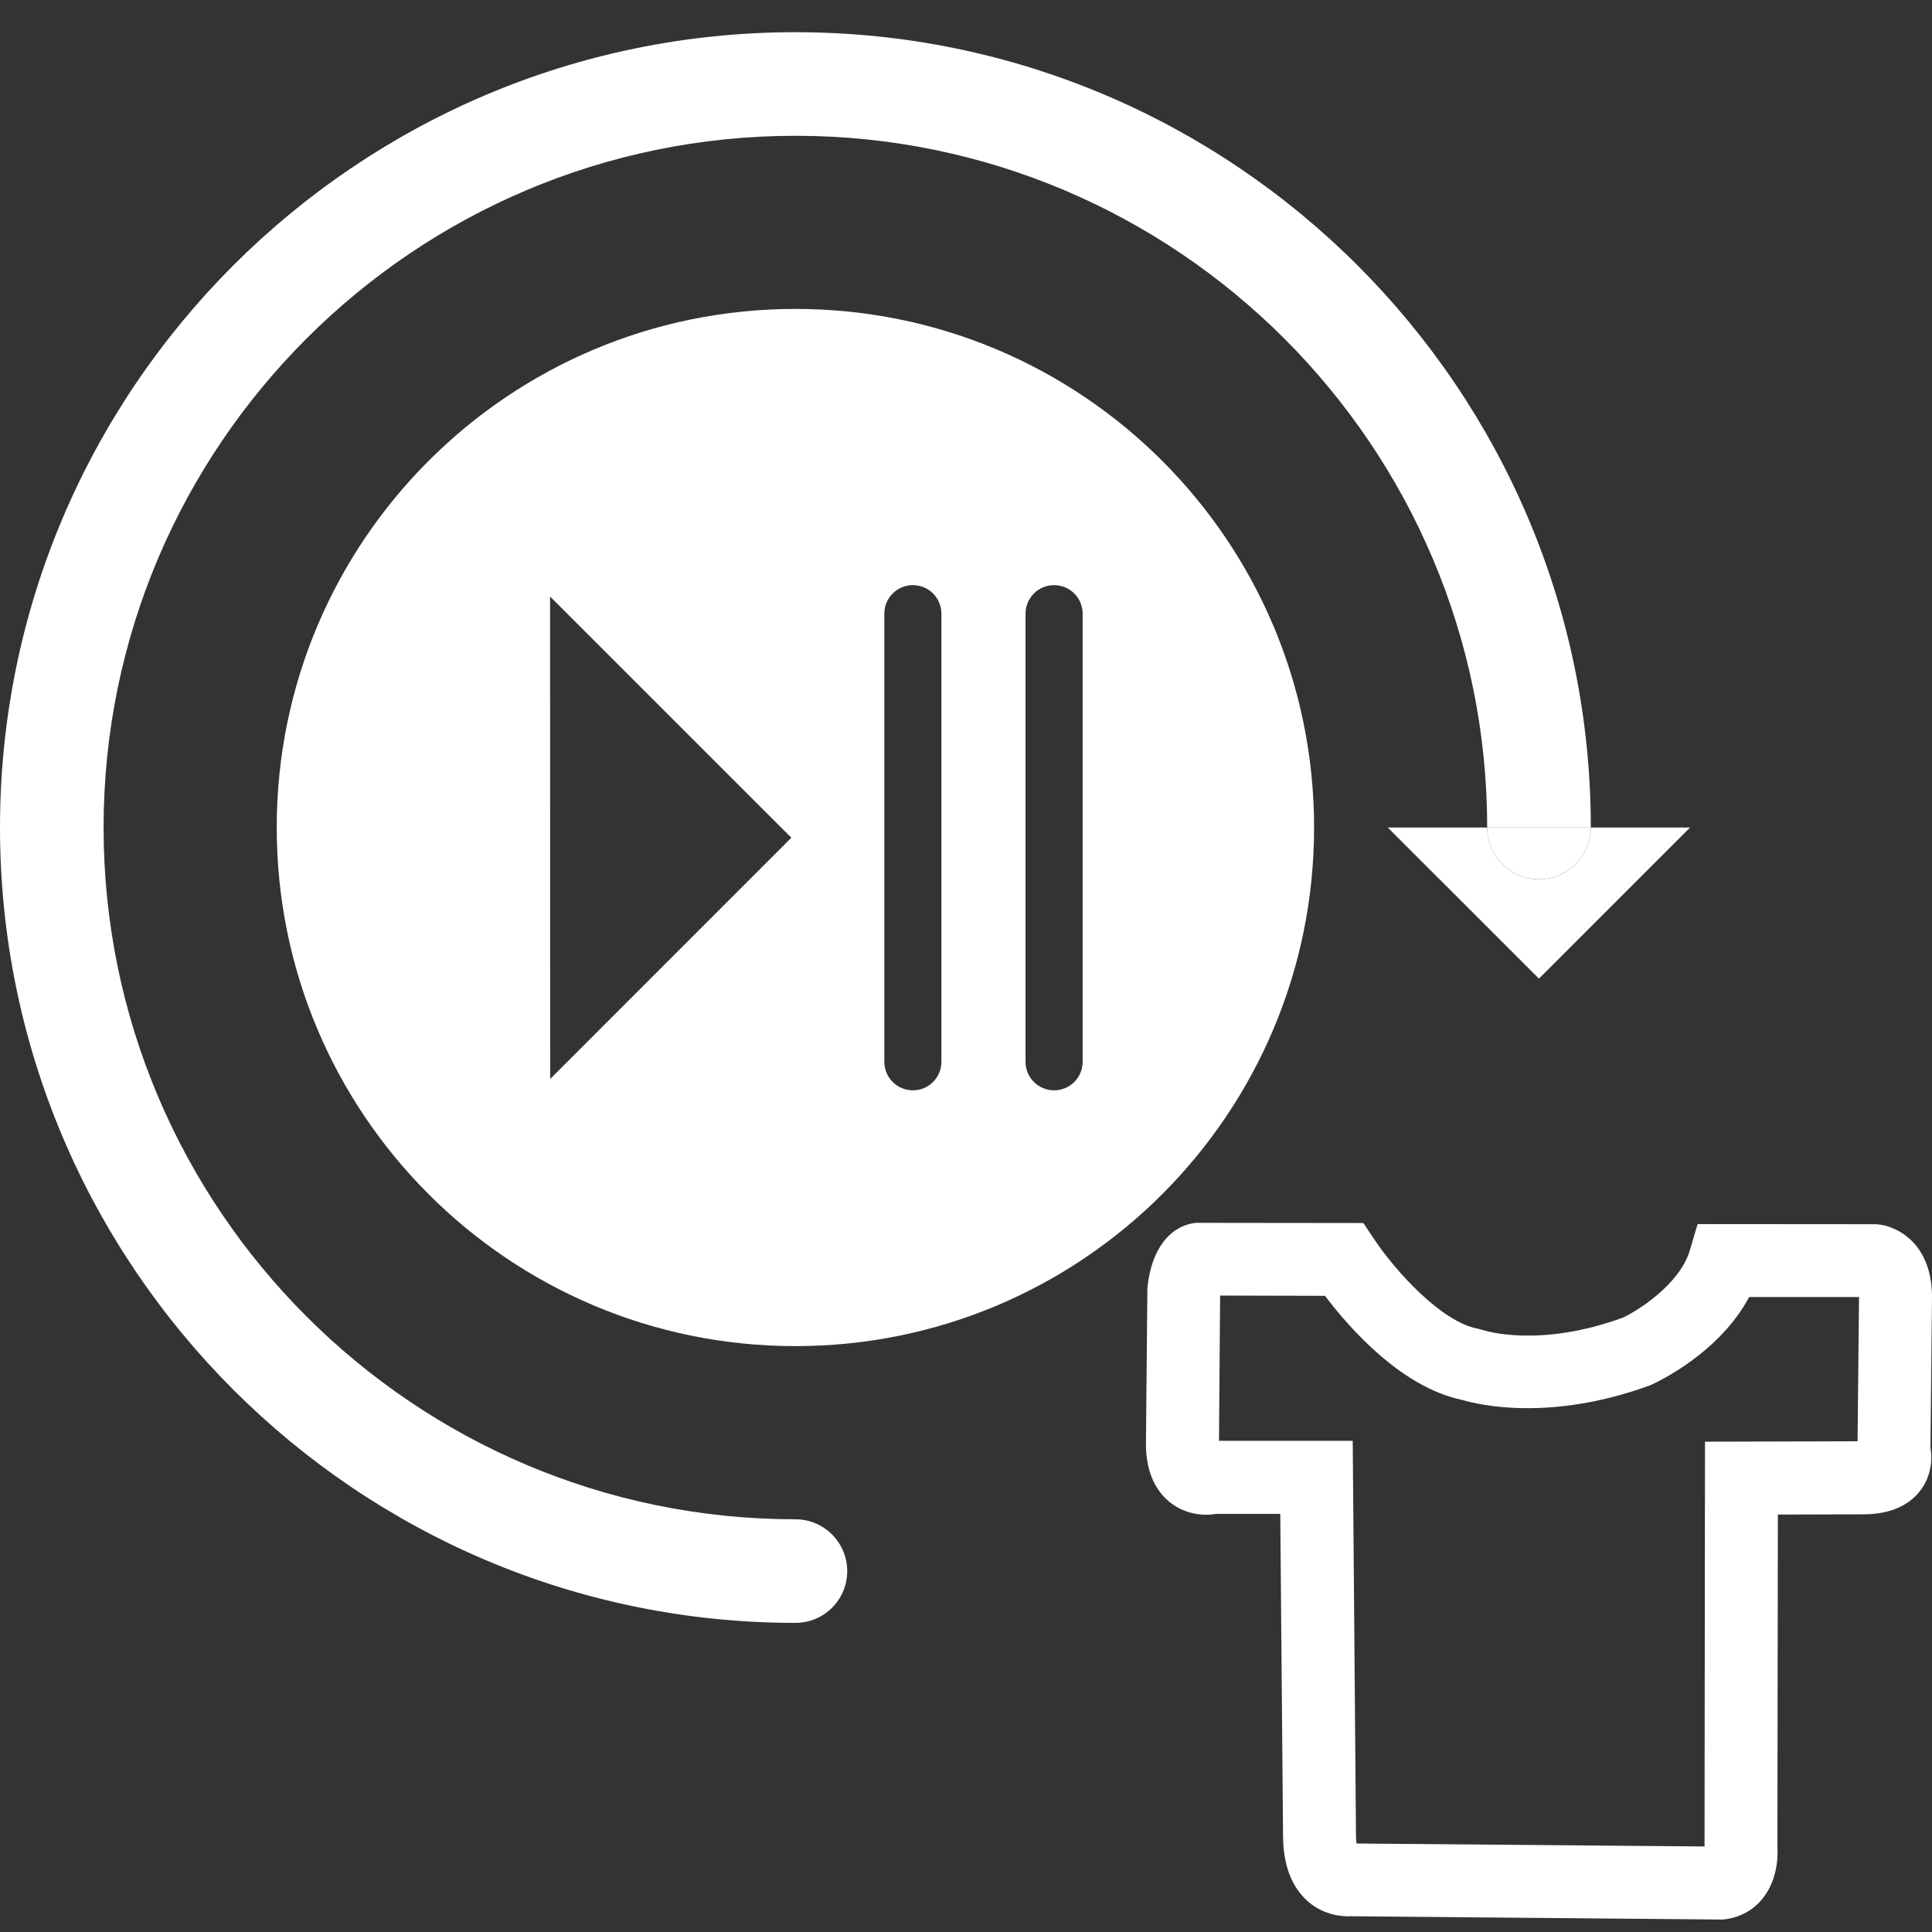<svg width="60" height="60" viewBox="0 0 60 60" fill="none" xmlns="http://www.w3.org/2000/svg">
<rect x="0" y="0" width="60" height="60" fill="#333333" stroke="none"/>
<path d="M53.455 59.613L41.966 59.511C41.591 59.529 41.071 59.435 40.64 59.069C40.114 58.62 39.846 57.919 39.846 56.99L39.76 47.014H37.773C37.371 47.085 36.846 47.029 36.395 46.701C36.039 46.443 35.612 45.926 35.588 44.924L35.633 39.997C35.753 38.795 36.332 38.063 37.145 37.976L42.341 37.982L42.678 38.488C43.318 39.449 44.756 41.053 45.893 41.263L46.066 41.309C46.126 41.329 47.818 41.865 50.401 40.92C50.816 40.728 52.161 39.91 52.48 38.827L52.721 38.015L58.276 38.019C58.873 38.057 60 38.581 60 40.281L59.952 44.962C60.017 45.344 59.97 45.829 59.666 46.252C59.412 46.608 58.892 47.029 57.869 47.029L55.213 47.036L55.199 57.398C55.21 57.471 55.258 58.365 54.698 59.012C54.386 59.372 53.943 59.587 53.452 59.616L53.455 59.613ZM42.129 57.252L52.936 57.344L52.95 44.773L57.688 44.76L57.734 40.28H54.321C53.395 42.019 51.493 42.912 51.251 43.02C48.137 44.161 45.906 43.625 45.411 43.476C43.504 43.086 41.863 41.19 41.149 40.243L37.892 40.235L37.857 44.745H42.01L42.111 56.977C42.111 57.095 42.118 57.185 42.129 57.25V57.252ZM41.842 57.247C41.828 57.247 41.813 57.247 41.798 57.247H41.893C41.877 57.247 41.859 57.247 41.842 57.247Z" fill="white"/>
<path d="M24.703 47.183C12.856 47.183 3.217 37.544 3.217 25.699C3.217 13.853 12.856 4.217 24.703 4.217C36.551 4.217 46.186 13.856 46.186 25.699H49.404C49.404 12.08 38.322 1 24.703 1C11.085 1 0 12.08 0 25.699C0 39.317 11.08 50.4 24.703 50.4C25.593 50.4 26.311 49.681 26.311 48.793C26.311 47.905 25.591 47.183 24.703 47.183Z" fill="white"/>
<path d="M47.794 27.308C46.905 27.308 46.186 26.59 46.186 25.7H43.099L47.793 30.393L52.486 25.7H49.402C49.402 26.59 48.682 27.308 47.794 27.308Z" fill="white"/>
<path d="M47.794 27.308C48.684 27.308 49.402 26.59 49.402 25.7H46.185C46.185 26.59 46.905 27.308 47.793 27.308H47.794Z" fill="white"/>
<path d="M24.702 9.594C15.805 9.594 8.594 16.805 8.594 25.699C8.594 34.592 15.803 41.805 24.702 41.805C33.6 41.805 40.81 34.594 40.81 25.699C40.81 16.803 33.597 9.594 24.702 9.594ZM17.086 33.508L17.083 18.525L24.576 26.016L17.086 33.508ZM29.236 32.975C29.236 33.465 28.84 33.861 28.35 33.861C27.86 33.861 27.464 33.465 27.464 32.975V19.058C27.464 18.568 27.86 18.172 28.35 18.172C28.84 18.172 29.236 18.568 29.236 19.058V32.975ZM33.622 32.975C33.622 33.465 33.226 33.861 32.736 33.861C32.246 33.861 31.849 33.465 31.849 32.975V19.058C31.849 18.568 32.246 18.172 32.736 18.172C33.226 18.172 33.622 18.568 33.622 19.058V32.975Z" fill="white"/>
</svg>
